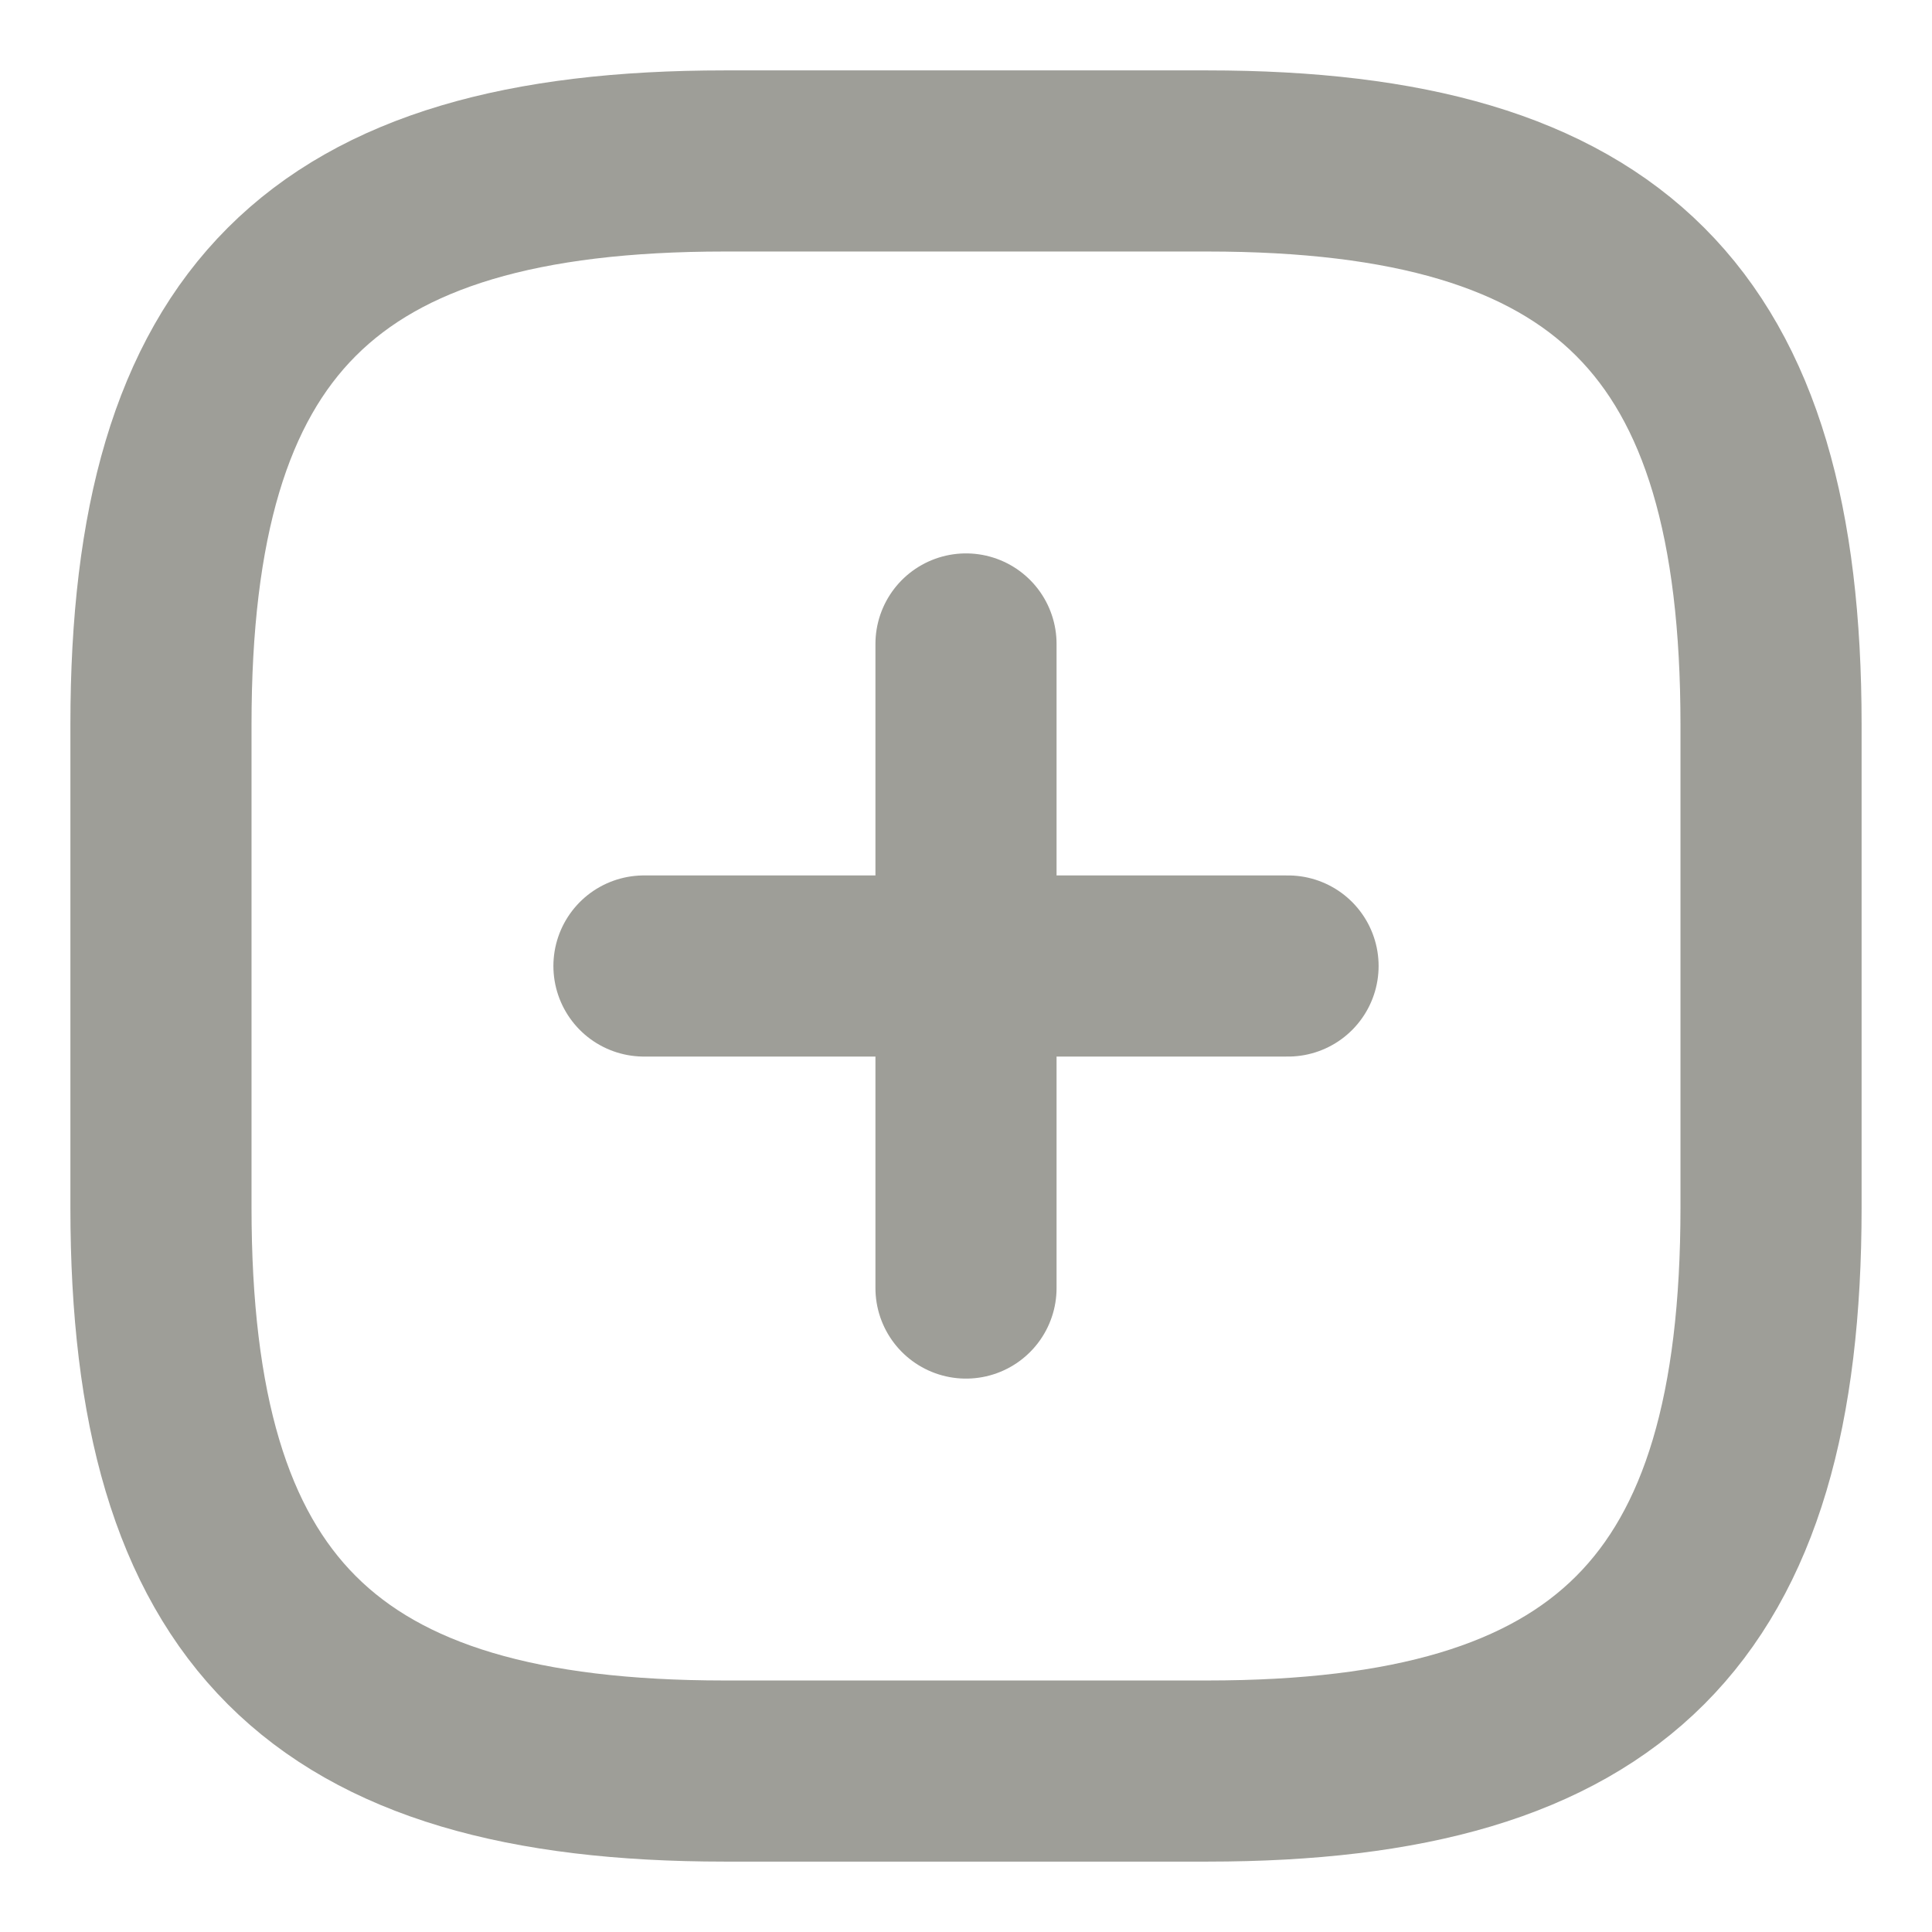 <svg width="16" height="16" viewBox="0 0 16 16" fill="none" xmlns="http://www.w3.org/2000/svg">
<path d="M5.333 8H10.667" stroke="#9E9E98" stroke-width="1.5" stroke-linecap="round" stroke-linejoin="round"/>
<path d="M8 10.667V5.333" stroke="#9E9E98" stroke-width="1.5" stroke-linecap="round" stroke-linejoin="round"/>
<path d="M6 14.667H10C13.333 14.667 14.667 13.333 14.667 10V6C14.667 2.667 13.333 1.333 10 1.333H6C2.667 1.333 1.333 2.667 1.333 6V10C1.333 13.333 2.667 14.667 6 14.667Z" stroke="#9E9E98" stroke-width="1.5" stroke-linecap="round" stroke-linejoin="round"/>
</svg>
